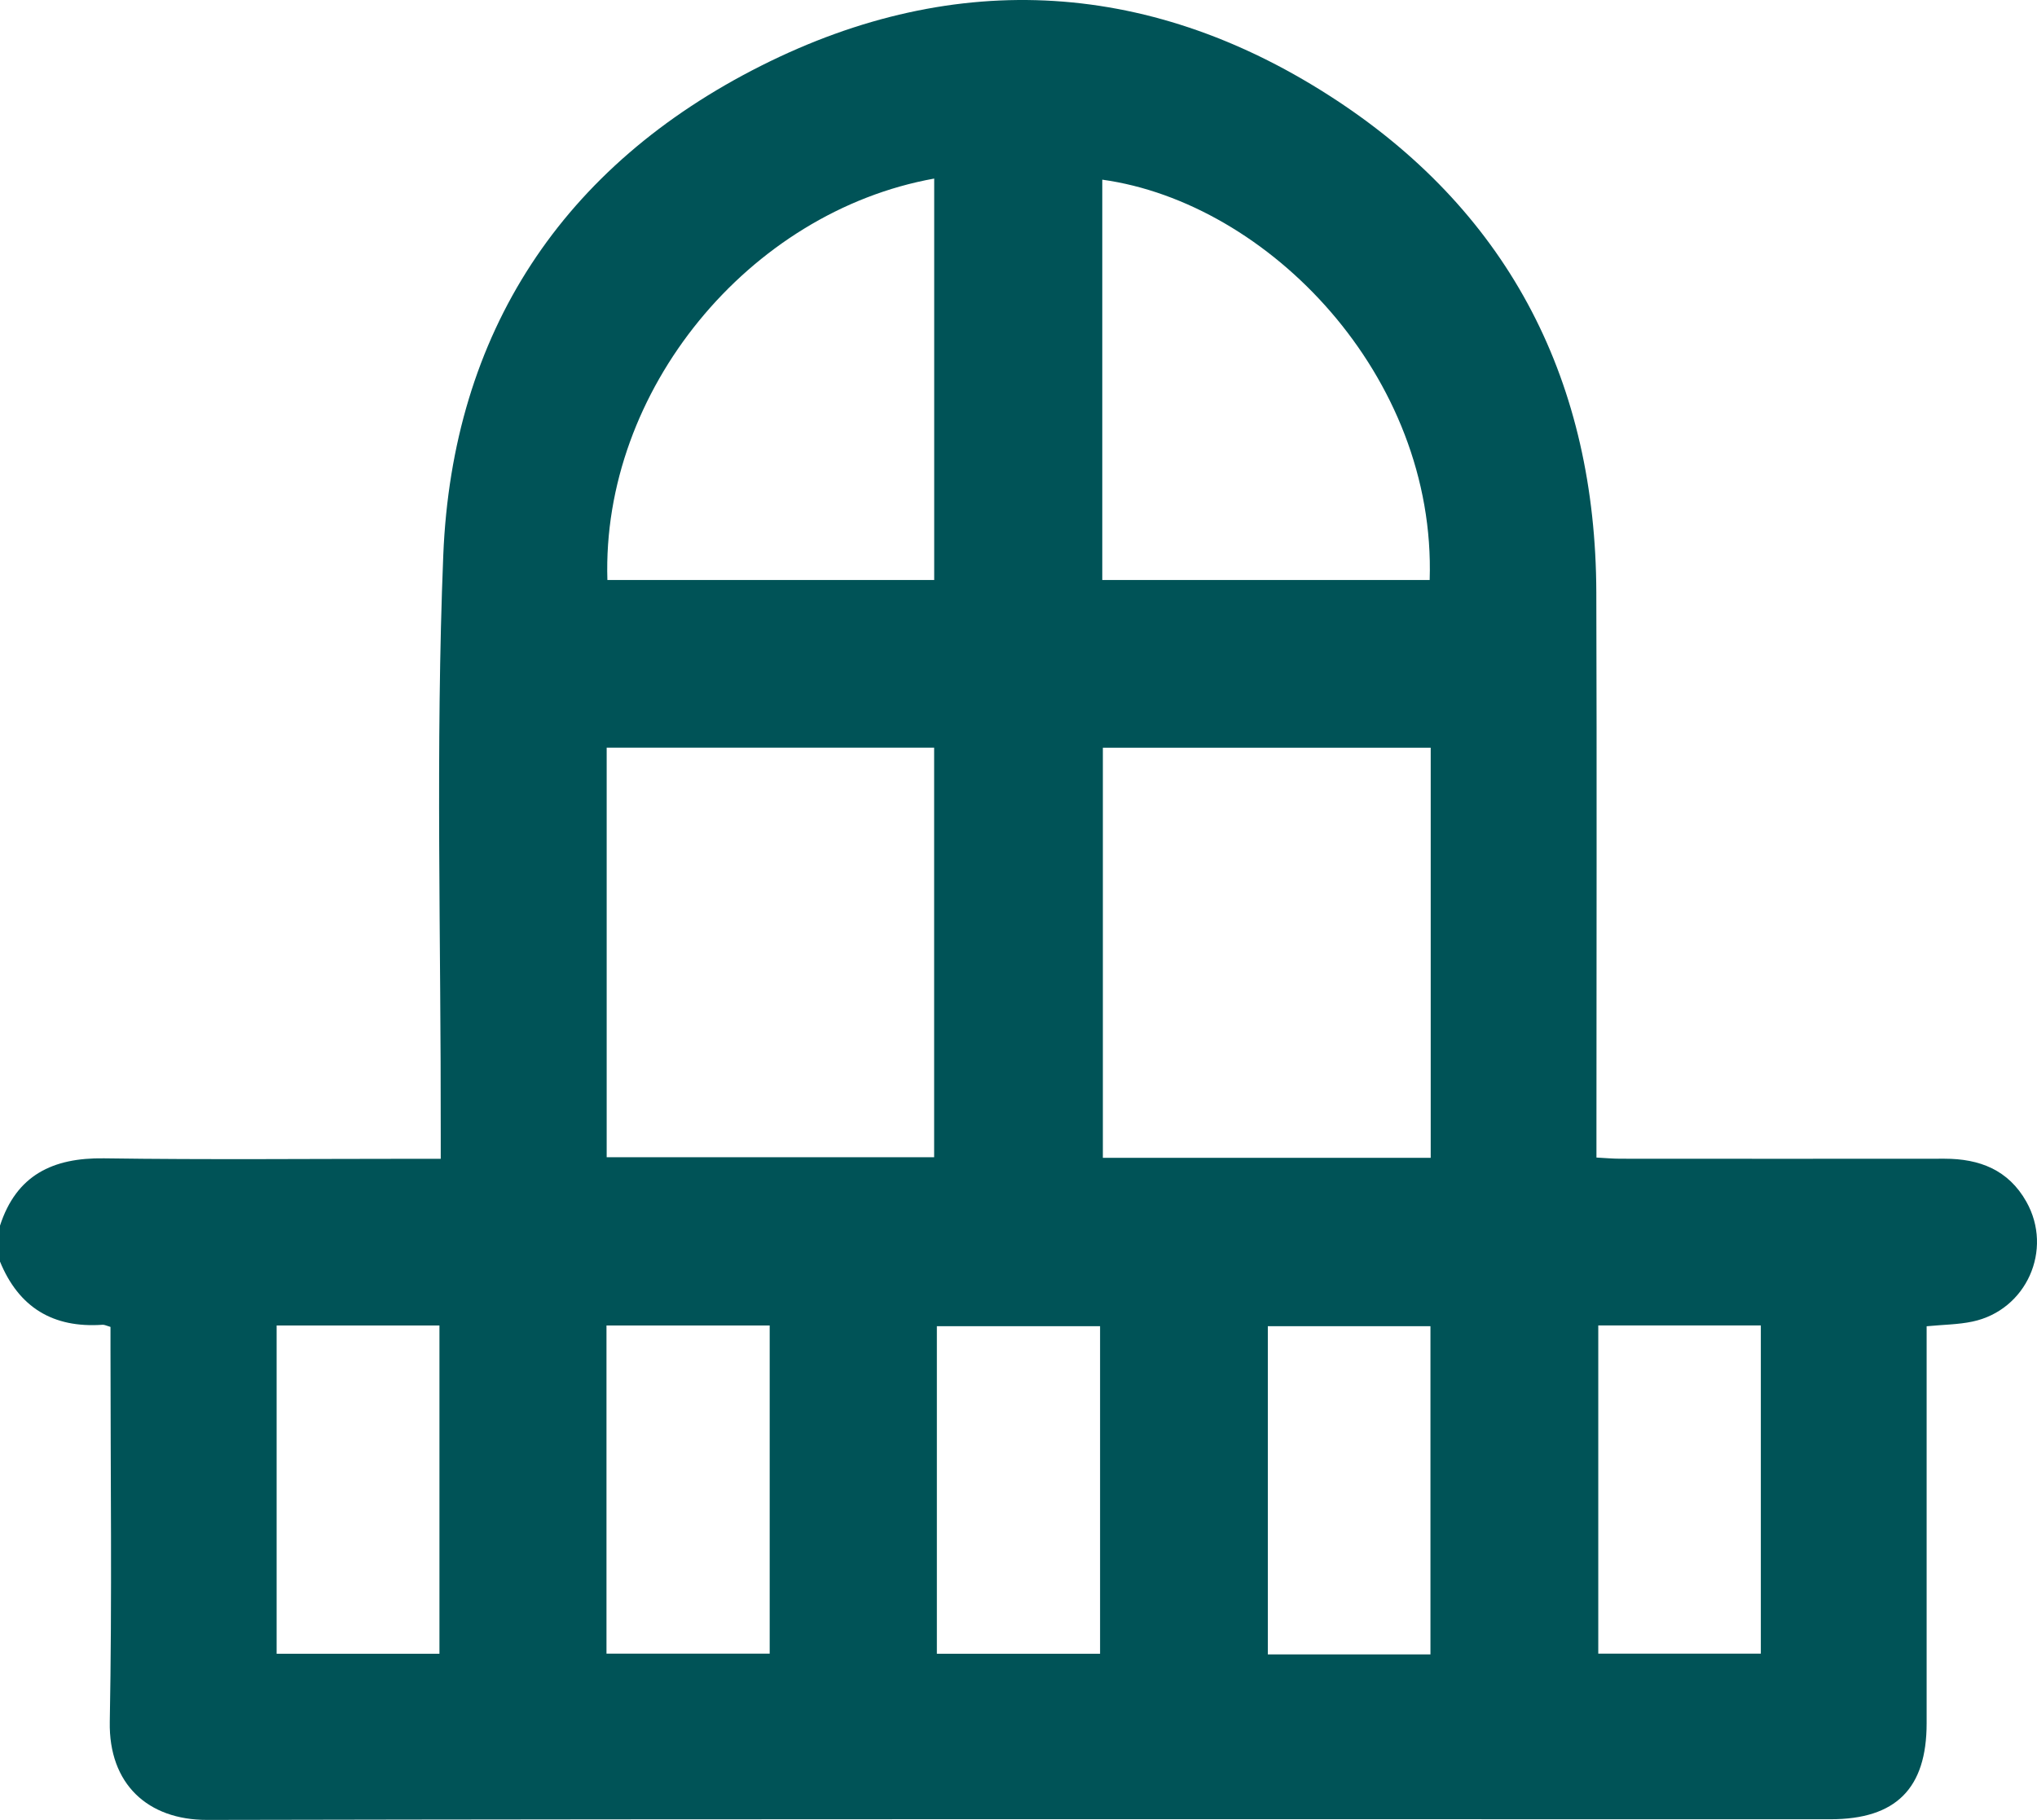 <?xml version="1.0" encoding="UTF-8"?><svg id="Layer_2" xmlns="http://www.w3.org/2000/svg" viewBox="0 0 313.77 280.38"><defs><style>.cls-1{fill:#005357;}</style></defs><g id="Layer_1-2"><path class="cls-1" d="M0,188.82c2.53-7.79,8.13-10.48,16-10.37,16.03,.23,32.07,.07,48.11,.07,1.11,0,2.23,0,3.78,0,0-1.42,0-2.61,0-3.8,.05-29.72-.81-59.48,.39-89.16,1.39-34.32,18.37-60.04,48.98-75.44,30.21-15.2,60.57-13.18,88.73,5.41,26.79,17.69,39.8,43.58,39.9,75.74,.09,27.68,.02,55.36,.02,83.05,0,1.21,0,2.43,0,4.01,1.35,.07,2.51,.18,3.68,.18,16.65,.01,33.3,.02,49.95,0,5.38,0,9.83,1.72,12.59,6.62,4.17,7.4,.02,16.71-8.3,18.47-2.17,.46-4.44,.47-7.06,.72v3.56c0,19.2,0,38.41,0,57.61,0,10.05-4.74,14.78-14.81,14.78-83.35,0-166.7-.07-250.06,.1-9.13,.02-15.17-5.53-14.99-15.12,.36-19.09,.11-38.2,.11-57.3,0-1.2,0-2.4,0-3.53-.63-.18-.93-.35-1.21-.33-7.62,.54-12.92-2.66-15.82-9.76v-5.52ZM93.45,115.18v63.1h50.44v-63.1h-50.44Zm126.93,63.19v-63.18h-50.5v63.18h50.5Zm-76.48-89.02V27.51c-28.56,5.13-51.25,32.66-50.34,61.84h50.34Zm25.89,0h50.43c1.02-31.45-24.83-58.12-50.43-61.67v61.67ZM42.61,204.2v50.57h25.08v-50.57h-25.08Zm50.81,0v50.56h25.14v-50.56h-25.14Zm76.03,50.57v-50.46h-25.14v50.46h25.14Zm50.89,.1v-50.56h-25.05v50.56h25.05Zm25.85-50.68v50.57h25.04v-50.57h-25.04Z"/></g></svg>